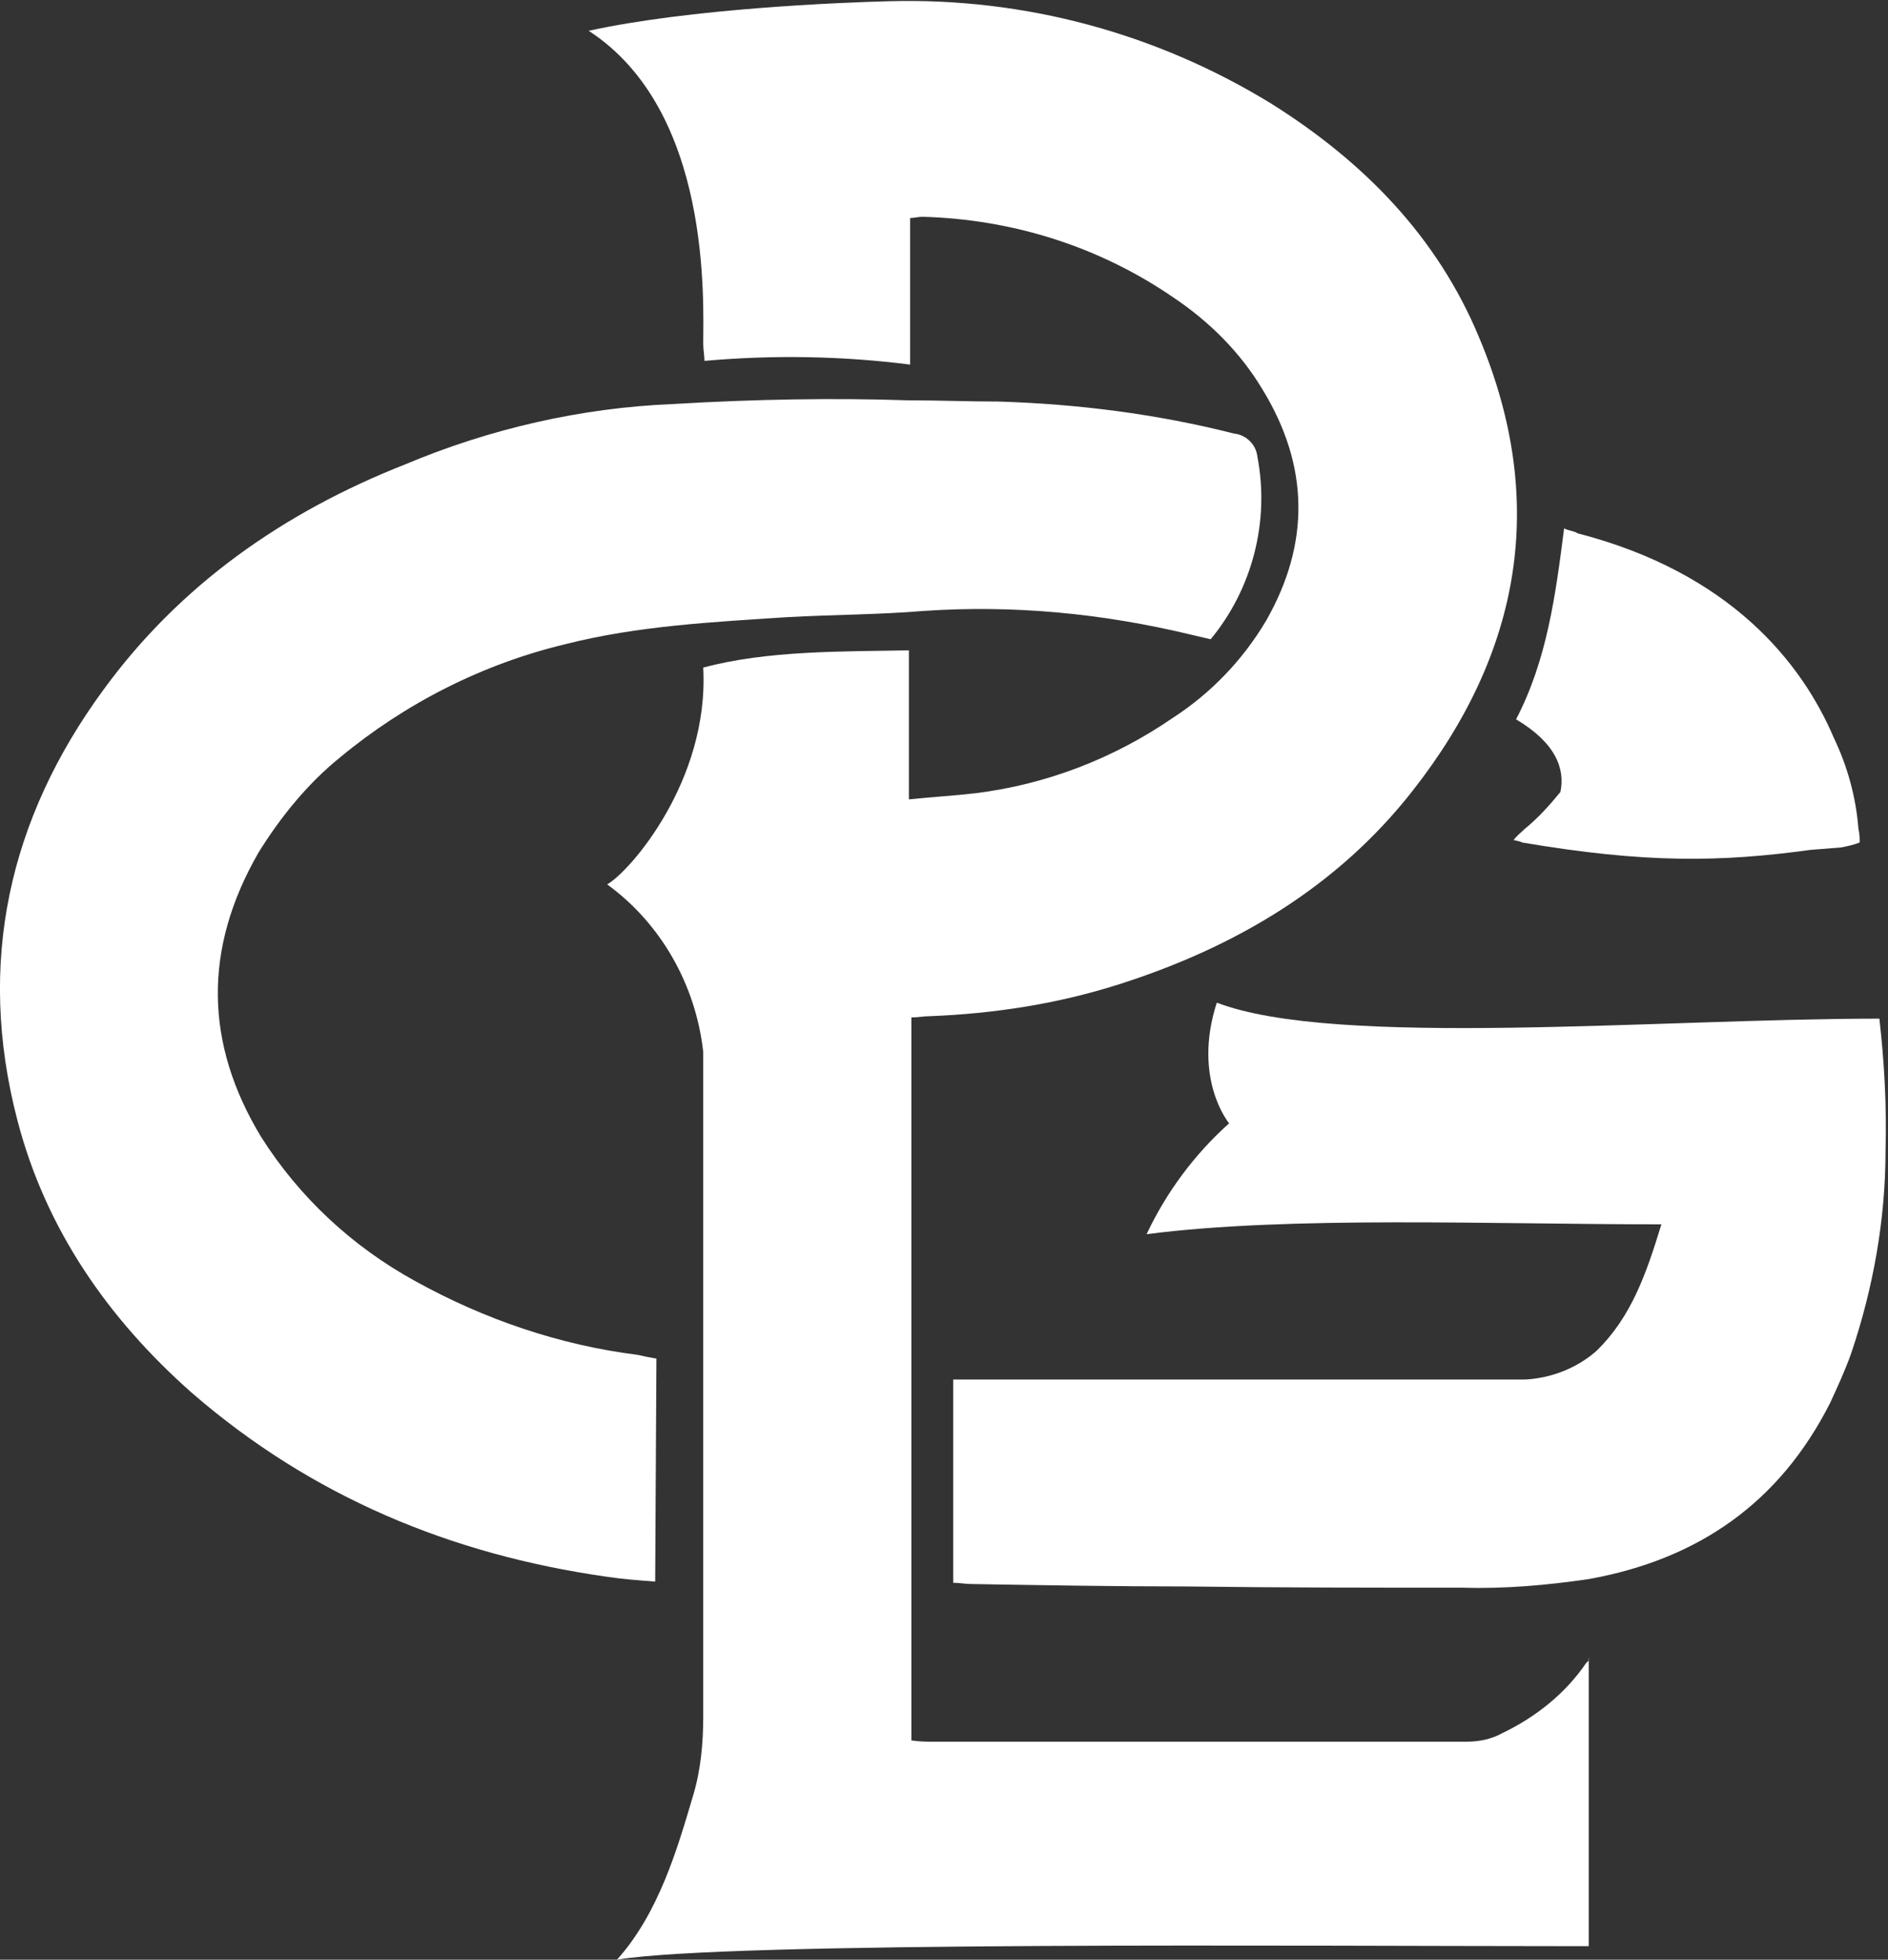 <?xml version="1.0" encoding="UTF-8"?> <!-- Generator: Adobe Illustrator 24.0.1, SVG Export Plug-In . SVG Version: 6.00 Build 0) --> <svg xmlns="http://www.w3.org/2000/svg" xmlns:xlink="http://www.w3.org/1999/xlink" id="Слой_1" x="0px" y="0px" viewBox="0 0 153.3 159.1" style="enable-background:new 0 0 153.3 159.1;" xml:space="preserve"><rect x="0" y="0" width="153.3" height="159.1" fill="#333333" stroke="none"/> <style type="text/css"> .st0{fill-rule:evenodd;clip-rule:evenodd;fill:#FFFFFF;} </style> <title>GPLРесурс 1</title> <g id="Слой_2_1_"> <g id="Layer_1"> <path class="st0" d="M128.8,135c-1.7,2.5-4.1,4.4-6.8,5.7c-0.9,0.5-1.9,0.7-2.9,0.7c-14.5,0-28.9,0-43.4,0c-0.5,0-1,0-1.7-0.1 V82.6c0.6,0,1-0.1,1.5-0.1c5.2-0.2,10.4-1,15.4-2.6c9.4-3,17.7-7.9,23.8-15.7c8.8-11.2,11-23.5,5.4-36.8 c-3.4-8.2-9.4-14.3-16.9-19c-9.3-5.7-20-8.6-31-8.3c-4,0.1-16.2,0.6-24.4,2.4c10,6.5,9.3,22,9.3,25.4c0,0.5,0.1,1,0.1,1.4 c5.6-0.5,11.2-0.4,16.7,0.3c0-4,0-8,0-11.9c0.3,0,0.7-0.1,1-0.1c7.3,0.2,14.3,2.4,20.3,6.5c3,2,5.5,4.5,7.3,7.5 c3.8,6.2,3.9,12.5,0.3,18.8c-1.9,3.2-4.5,5.9-7.6,7.9c-4.8,3.3-10.3,5.4-16,6.1c-1.7,0.2-3.5,0.3-5.4,0.5V52.8 c-5.4,0.1-11.5,0-16.7,1.4c0.5,9.2-6,16.6-7.8,17.6c4.4,3.2,7.2,8.2,7.8,13.6c0,18.5,0,35.5,0,54c0,2.1-0.2,4.3-0.8,6.3 c-1.3,4.4-2.8,9.6-6.2,13.4c8.9-1.5,56.6-1.1,76.8-1.1c0.7,0,1.3,0,2.1,0v-23.4C129.1,134.8,128.9,134.9,128.8,135z"></path> <path class="st0" d="M53.3,110.3c-0.6-0.1-1.1-0.2-1.5-0.3c-6.4-0.8-12.5-2.9-18.1-6c-5.1-2.8-9.4-6.8-12.5-11.7 c-4.6-7.6-4.7-15.3-0.2-23.1c1.8-2.9,4-5.6,6.6-7.7c5.3-4.4,11.6-7.6,18.3-9.2c5.9-1.5,12-1.8,18.1-2.2c3.7-0.2,7.4-0.2,11-0.5 c7.3-0.5,14.5,0.2,21.6,1.9l1.7,0.4c3.4-4.1,4.8-9.6,3.8-14.8c-0.1-1-0.9-1.8-1.9-1.9c-6.3-1.6-12.7-2.4-19.1-2.6 c-2.4,0-4.9-0.1-7.4-0.1c-5.9-0.2-12.3-0.1-19,0.3c-7.5,0.3-14.9,2-21.8,4.9C23,41.6,14.6,47.5,8.4,56c-7.7,10.5-10.3,22.2-7,34.9 c2.3,8.9,7.4,16.2,14.2,22.2c9.7,8.4,21,13.1,33.6,14.9c1.3,0.2,2.6,0.3,4,0.4L53.3,110.3z"></path> <path class="st0" d="M152.6,82.7c-17.9,0-44.2,2.4-53.8-1.3c-2,6.2,1,9.8,1,9.8c-2.8,2.5-5.1,5.6-6.7,9 c11.6-1.5,27.9-0.8,41.8-0.8c-1.2,3.9-2.4,7.5-5.3,10.3c-1.6,1.4-3.7,2.2-5.8,2.3c-14.8,0-29.6,0-44.4,0h-2v16.5 c0.5,0,1,0.1,1.4,0.1c5.9,0.1,11.8,0.2,17.6,0.2c7.5,0.1,15,0.1,22.4,0.1c3.4,0.1,6.8-0.2,10.2-0.7c8.9-1.6,15.5-6.2,19.6-14.3 c0.6-1.3,1.2-2.6,1.7-4c1.8-5.3,2.8-10.9,2.8-16.5C153.2,89.8,153,86.2,152.6,82.7z"></path> <path class="st0" d="M126.7,64.3L126.7,64.3c-0.9,1.1-1.8,2.1-2.9,3c-0.3,0.3-0.6,0.5-0.9,0.9c0.4,0.1,0.5,0.1,0.7,0.2 c10,1.7,16.1,1.6,23.4,0.6l2.5-0.2c0.5-0.1,1-0.2,1.5-0.4c0-0.3,0-0.7-0.1-1.1c-0.2-2.6-0.9-5.1-2-7.4 c-2.6-6.1-8.4-13.4-20.8-16.6c-0.3-0.2-0.7-0.2-1.1-0.4c-0.7,5.5-1.4,10.7-3.9,15.5C126.3,60.3,127.1,62.4,126.7,64.3z"></path> </g> </g> </svg> 